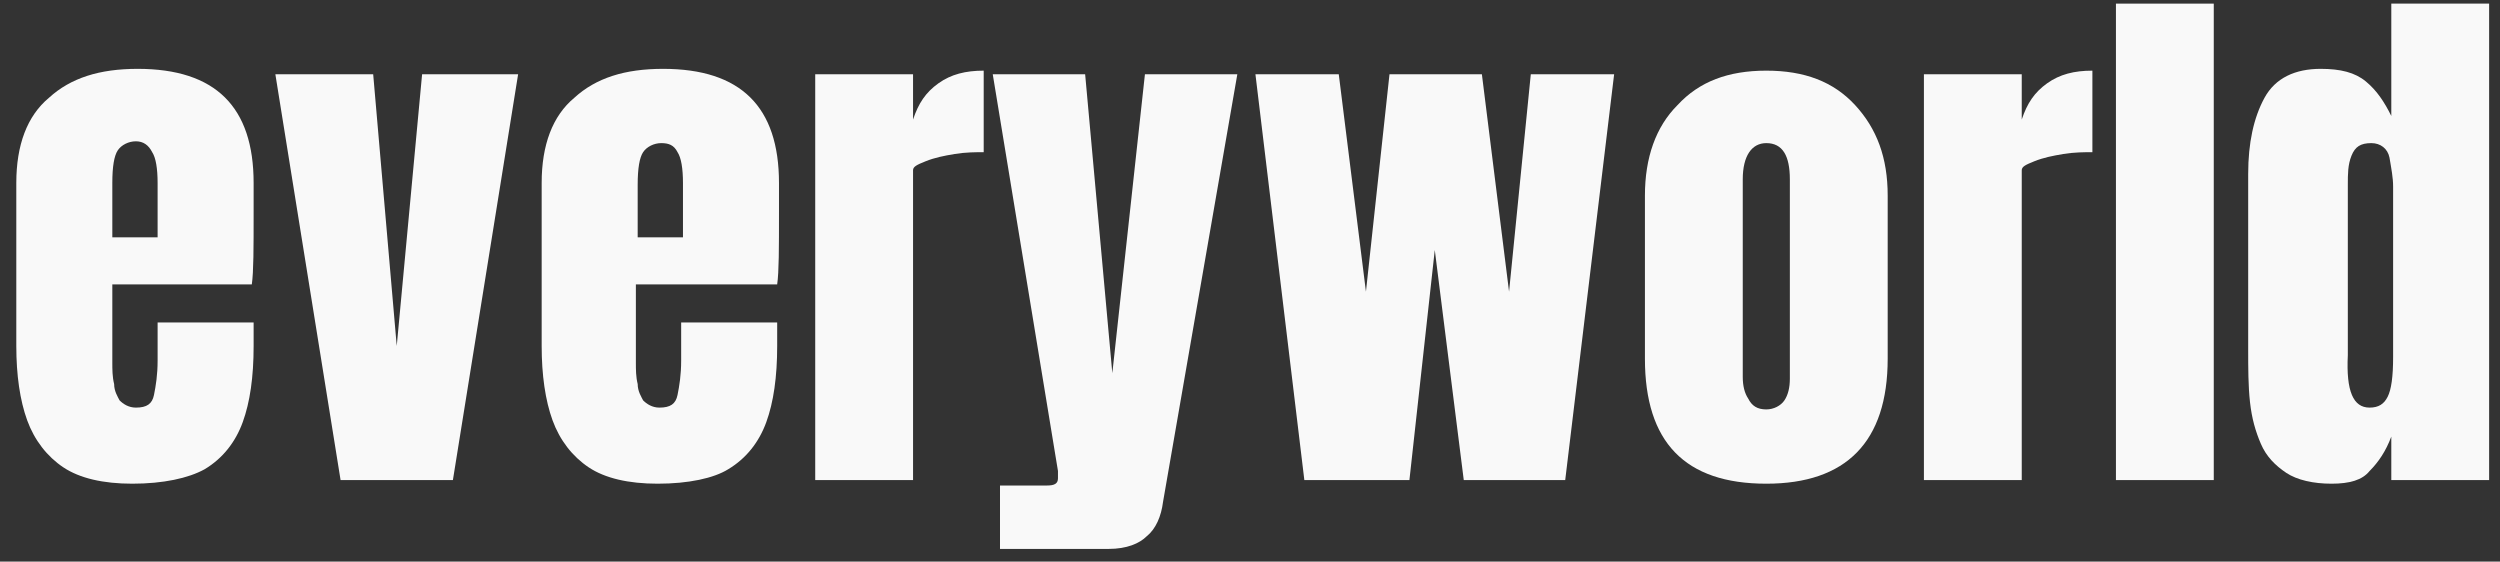 <?xml version="1.0" encoding="utf-8"?>
<!-- Generator: Adobe Illustrator 28.2.0, SVG Export Plug-In . SVG Version: 6.00 Build 0)  -->
<svg version="1.1" id="Camada_1" xmlns="http://www.w3.org/2000/svg" xmlns:xlink="http://www.w3.org/1999/xlink" x="0px" y="0px"
	 viewBox="0 0 138 31" style="enable-background:new 0 0 138 31;" xml:space="preserve">
<rect x="0" y="0" width="138" height="31" fill="#333333" stroke="none"/>
<style type="text/css">
	.st0{fill:#F9F9F9;}
</style>
<path class="st0" d="M128.7,26.7c-1,0-1.9-0.2-2.5-0.6c-0.6-0.4-1.1-0.9-1.4-1.6c-0.3-0.7-0.5-1.4-0.6-2.3c-0.1-0.9-0.1-1.9-0.1-2.9
	V9.6c0-1.7,0.3-3.1,0.9-4.2c0.6-1.1,1.7-1.6,3.1-1.6c1.1,0,1.9,0.2,2.5,0.7c0.6,0.5,1,1.1,1.4,1.9V0.2h5.4v26.3h-5.4v-2.4
	c-0.3,0.8-0.7,1.4-1.2,1.9C130.4,26.5,129.7,26.7,128.7,26.7z M130.8,22.5c0.5,0,0.8-0.2,1-0.6c0.2-0.4,0.3-1.1,0.3-2.2v-9.4
	c0-0.5-0.1-1-0.2-1.6c-0.1-0.5-0.5-0.8-1-0.8c-0.6,0-0.9,0.2-1.1,0.7c-0.2,0.5-0.2,1-0.2,1.6v9.4C129.5,21.6,129.9,22.5,130.8,22.5z
	"/>
<path class="st0" d="M116.8,26.5V0.2h5.4v26.3H116.8z"/>
<path class="st0" d="M106.2,26.5V4.1h5.4v2.5c0.3-0.9,0.7-1.5,1.4-2c0.7-0.5,1.5-0.7,2.5-0.7v4.5c-0.4,0-1,0-1.6,0.1
	c-0.6,0.1-1.1,0.2-1.6,0.4c-0.5,0.2-0.7,0.3-0.7,0.5v17.1H106.2z"/>
<path class="st0" d="M97.5,26.7c-4.5,0-6.7-2.3-6.7-6.9v-9c0-2.1,0.6-3.8,1.8-5c1.2-1.3,2.8-1.9,4.9-1.9c2.1,0,3.7,0.6,4.9,1.9
	c1.2,1.3,1.8,2.9,1.8,5v9C104.2,24.4,101.9,26.7,97.5,26.7z M97.5,22.6c0.4,0,0.8-0.2,1-0.5c0.2-0.3,0.3-0.7,0.3-1.2V9.9
	c0-1.3-0.4-2-1.3-2c-0.8,0-1.3,0.7-1.3,2v10.9c0,0.5,0.1,0.9,0.3,1.2C96.7,22.4,97,22.6,97.5,22.6z"/>
<path class="st0" d="M72,26.5L69.3,4.1h4.6l1.5,12l1.3-12h5.1l1.5,12l1.2-12h4.6l-2.7,22.4h-5.6l-1.6-12.7l-1.4,12.7H72z"/>
<path class="st0" d="M55.2,30.2v-3.4h2.6c0.4,0,0.6-0.1,0.6-0.4c0-0.1,0-0.3,0-0.4L54.8,4.1h5.1l1.5,16.5l1.8-16.5h5.1l-4.1,23.6
	c-0.1,0.8-0.4,1.5-0.9,1.9c-0.4,0.4-1.1,0.7-2.1,0.7H55.2z"/>
<path class="st0" d="M45,26.5V4.1h5.4v2.5c0.3-0.9,0.7-1.5,1.4-2c0.7-0.5,1.5-0.7,2.5-0.7v4.5c-0.4,0-1,0-1.6,0.1
	c-0.6,0.1-1.1,0.2-1.6,0.4c-0.5,0.2-0.7,0.3-0.7,0.5v17.1H45z"/>
<path class="st0" d="M36.3,26.7c-1.6,0-2.9-0.3-3.8-0.9s-1.6-1.5-2-2.6c-0.4-1.1-0.6-2.5-0.6-4.1v-9c0-2.1,0.6-3.7,1.8-4.7
	c1.2-1.1,2.8-1.6,4.9-1.6c4.3,0,6.4,2.1,6.4,6.3v1.6c0,2,0,3.3-0.1,4h-7.8v4.3c0,0.4,0,0.8,0.1,1.2c0,0.4,0.2,0.7,0.3,0.9
	c0.2,0.2,0.5,0.4,0.9,0.4c0.6,0,0.9-0.2,1-0.7c0.1-0.5,0.2-1.1,0.2-1.9v-2.1h5.3v1.3c0,1.7-0.2,3.1-0.6,4.2c-0.4,1.1-1.1,2-2.1,2.6
	C39.4,26.4,38,26.7,36.3,26.7z M35.2,13.1h2.5v-3c0-0.8-0.1-1.4-0.3-1.7c-0.2-0.4-0.5-0.5-0.9-0.5c-0.4,0-0.8,0.2-1,0.5
	c-0.2,0.3-0.3,0.9-0.3,1.8V13.1z"/>
<path class="st0" d="M18.8,26.5L15.2,4.1h5.4l1.3,15l1.4-15h5.3L25,26.5H18.8z"/>
<path class="st0" d="M7.3,26.7c-1.6,0-2.9-0.3-3.8-0.9c-0.9-0.6-1.6-1.5-2-2.6c-0.4-1.1-0.6-2.5-0.6-4.1v-9c0-2.1,0.6-3.7,1.8-4.7
	c1.2-1.1,2.8-1.6,4.9-1.6c4.3,0,6.4,2.1,6.4,6.3v1.6c0,2,0,3.3-0.1,4H6.2v4.3c0,0.4,0,0.8,0.1,1.2c0,0.4,0.2,0.7,0.3,0.9
	c0.2,0.2,0.5,0.4,0.9,0.4c0.6,0,0.9-0.2,1-0.7c0.1-0.5,0.2-1.1,0.2-1.9v-2.1H14v1.3c0,1.7-0.2,3.1-0.6,4.2c-0.4,1.1-1.1,2-2.1,2.6
	C10.4,26.4,9,26.7,7.3,26.7z M6.2,13.1h2.5v-3c0-0.8-0.1-1.4-0.3-1.7C8.2,8,7.9,7.8,7.5,7.8c-0.4,0-0.8,0.2-1,0.5
	c-0.2,0.3-0.3,0.9-0.3,1.8V13.1z"/>
</svg>

